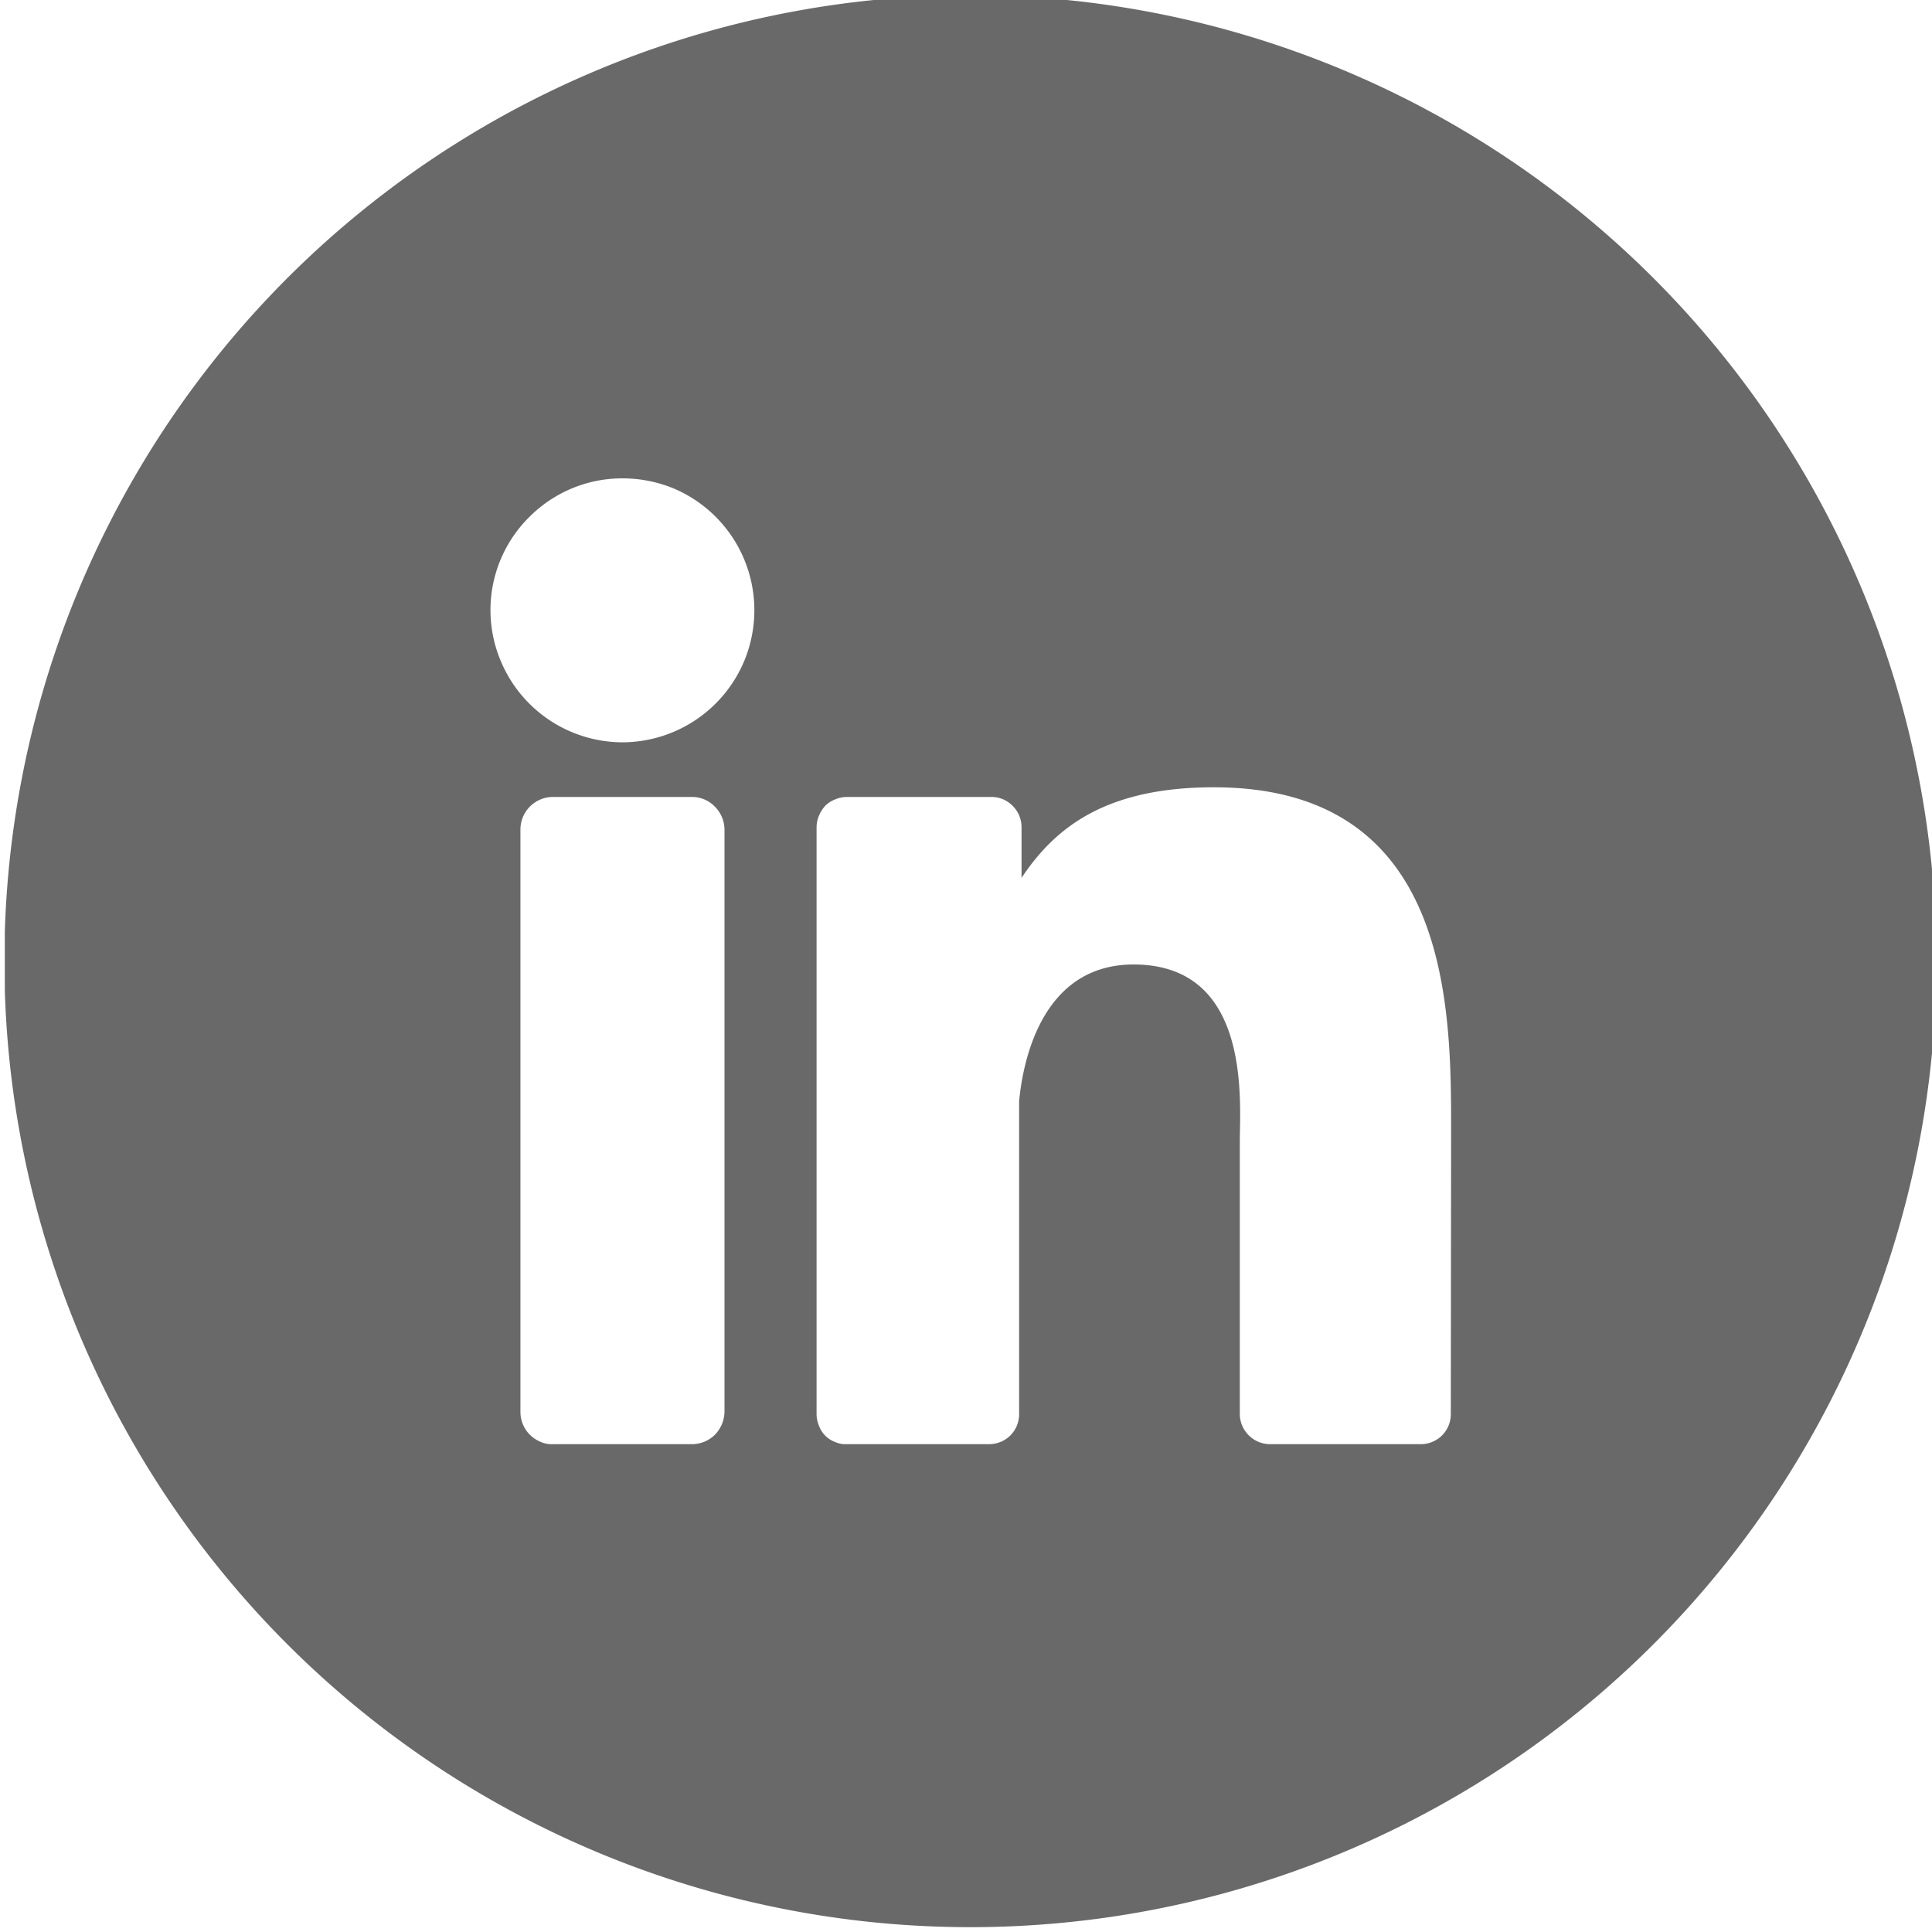 <svg id="Layer_1" data-name="Layer 1" xmlns="http://www.w3.org/2000/svg" xmlns:xlink="http://www.w3.org/1999/xlink" viewBox="0 0 64 64"><defs><style>.cls-1{fill:none;}.cls-2{clip-path:url(#clip-path);}.cls-3{fill:#696969;}</style><clipPath id="clip-path"><rect class="cls-1" x="0.16" y="-0.15" width="64" height="64"/></clipPath></defs><g class="cls-2"><path class="cls-3" d="M32.15-.16A32,32,0,1,0,54.78,9.22,32,32,0,0,0,32.15-.16ZM24,46.76a1.12,1.12,0,0,1-.32.77,1.08,1.08,0,0,1-.76.31h-4.6a.9.9,0,0,1-.42-.08,1.07,1.07,0,0,1-.66-1V27.48a1.08,1.08,0,0,1,1.08-1.08h4.6a1.05,1.05,0,0,1,.76.32,1.09,1.09,0,0,1,.32.76ZM20.64,24.59a4.38,4.38,0,0,1-4.05-2.69,4.34,4.34,0,0,1,.94-4.77,4.36,4.36,0,0,1,2.23-1.2,4.46,4.46,0,0,1,2.53.24,4.38,4.38,0,0,1,2.37,5.71,4.39,4.39,0,0,1-4,2.71ZM48.06,46.85a1,1,0,0,1-.29.7,1,1,0,0,1-.7.29h-5a1,1,0,0,1-.7-.29,1,1,0,0,1-.3-.7v-9c0-1.35.4-5.9-3.52-5.9-3,0-3.66,3.13-3.79,4.53V46.87a1,1,0,0,1-.3.69,1,1,0,0,1-.69.28H28.05a.83.83,0,0,1-.38-.07.9.9,0,0,1-.54-.54,1,1,0,0,1-.08-.38V27.4a1,1,0,0,1,.08-.38,1.15,1.15,0,0,1,.21-.33.93.93,0,0,1,.33-.21,1,1,0,0,1,.38-.08h4.77a1,1,0,0,1,.39.07,1,1,0,0,1,.33.22,1,1,0,0,1,.22.32,1,1,0,0,1,.08.39v1.68c1.12-1.68,2.8-3,6.37-3,7.9,0,7.86,7.39,7.86,11.44Z"/></g></svg>